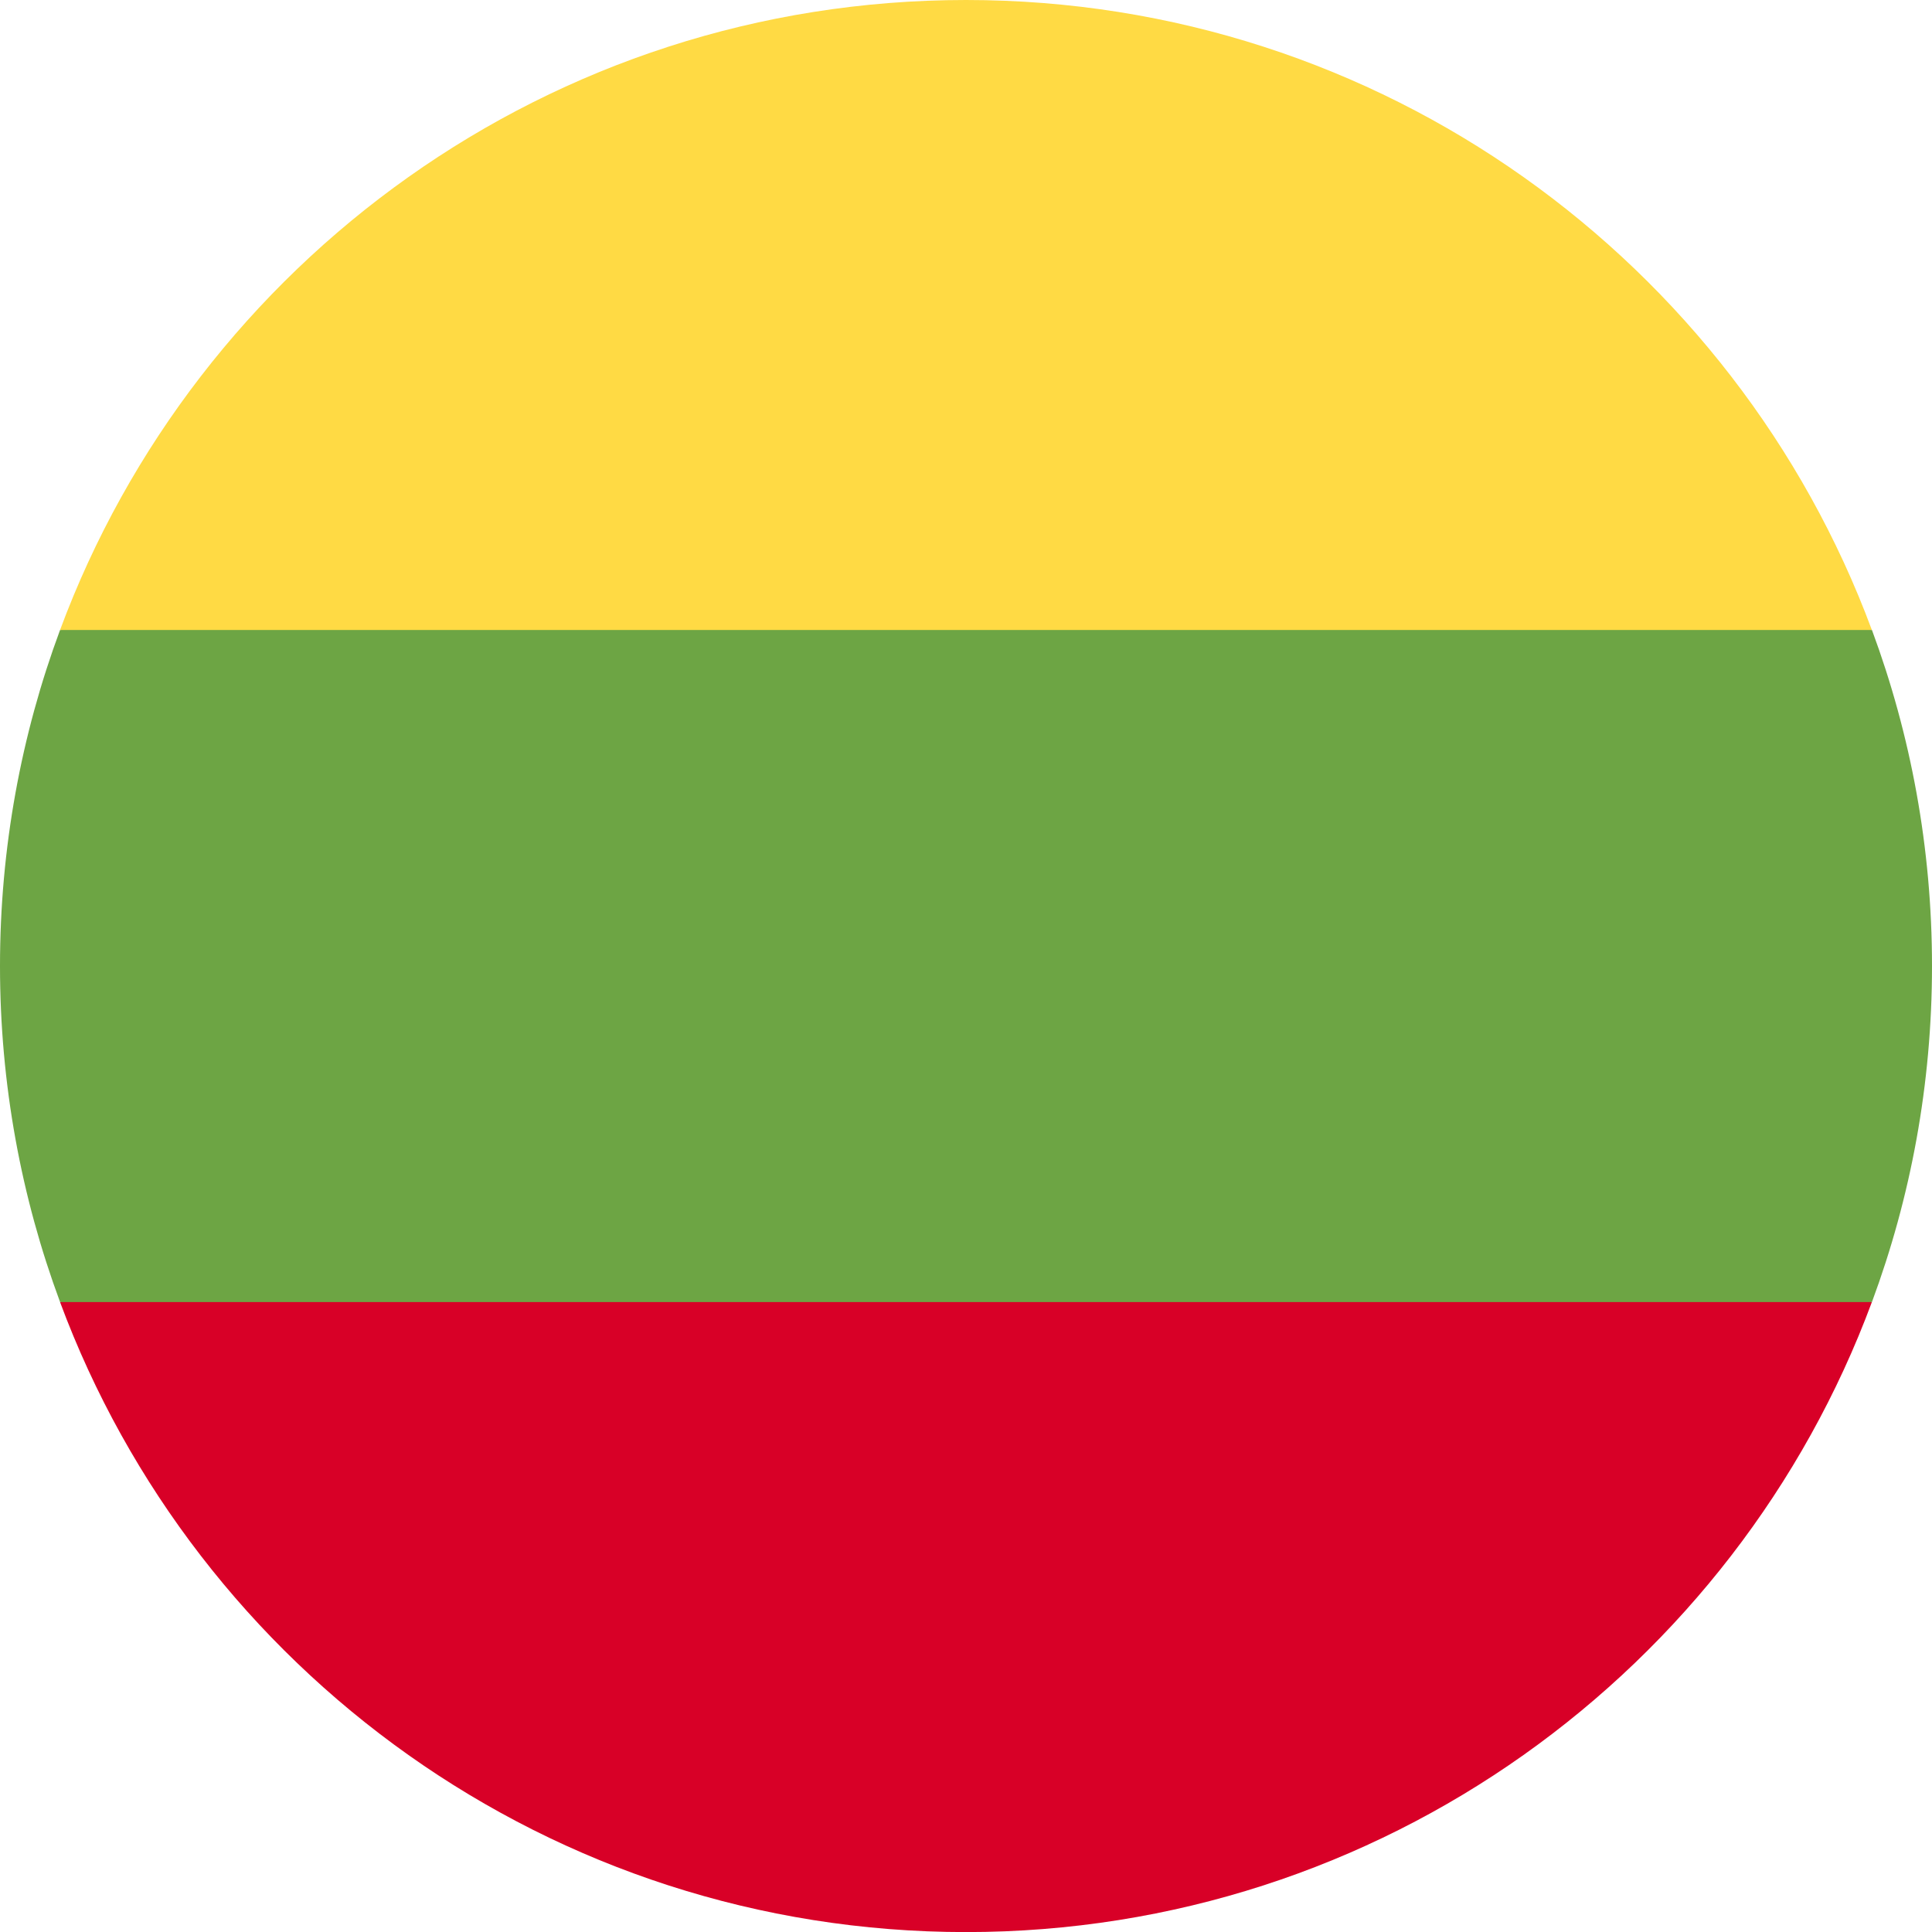 <?xml version="1.0" encoding="UTF-8"?>
<svg xmlns="http://www.w3.org/2000/svg" width="24" height="24" viewBox="0 0 24 24" fill="none">
  <g clip-path="url(#clip0_1064_18575)">
    <path d="M23.254 16.174C23.736 14.874 24 13.468 24 12C24 10.533 23.736 9.126 23.254 7.826L12 6.783L0.746 7.826C0.264 9.126 0 10.533 0 12C0 13.468 0.264 14.874 0.746 16.174L12 17.218L23.254 16.174Z" fill="#6DA544"></path>
    <path d="M23.253 7.826C21.558 3.256 17.159 -0 12 -0C6.84 -0 2.442 3.256 0.746 7.826H23.253Z" fill="#FFDA44"></path>
    <path d="M12 24.001C17.159 24.001 21.558 20.744 23.253 16.175H0.746C2.442 20.744 6.84 24.001 12 24.001Z" fill="#D80027"></path>
  </g>
  <defs>
    <clipPath id="clip0_1064_18575">
      <rect width="24" height="24" fill="white"></rect>
    </clipPath>
  </defs>
</svg>
